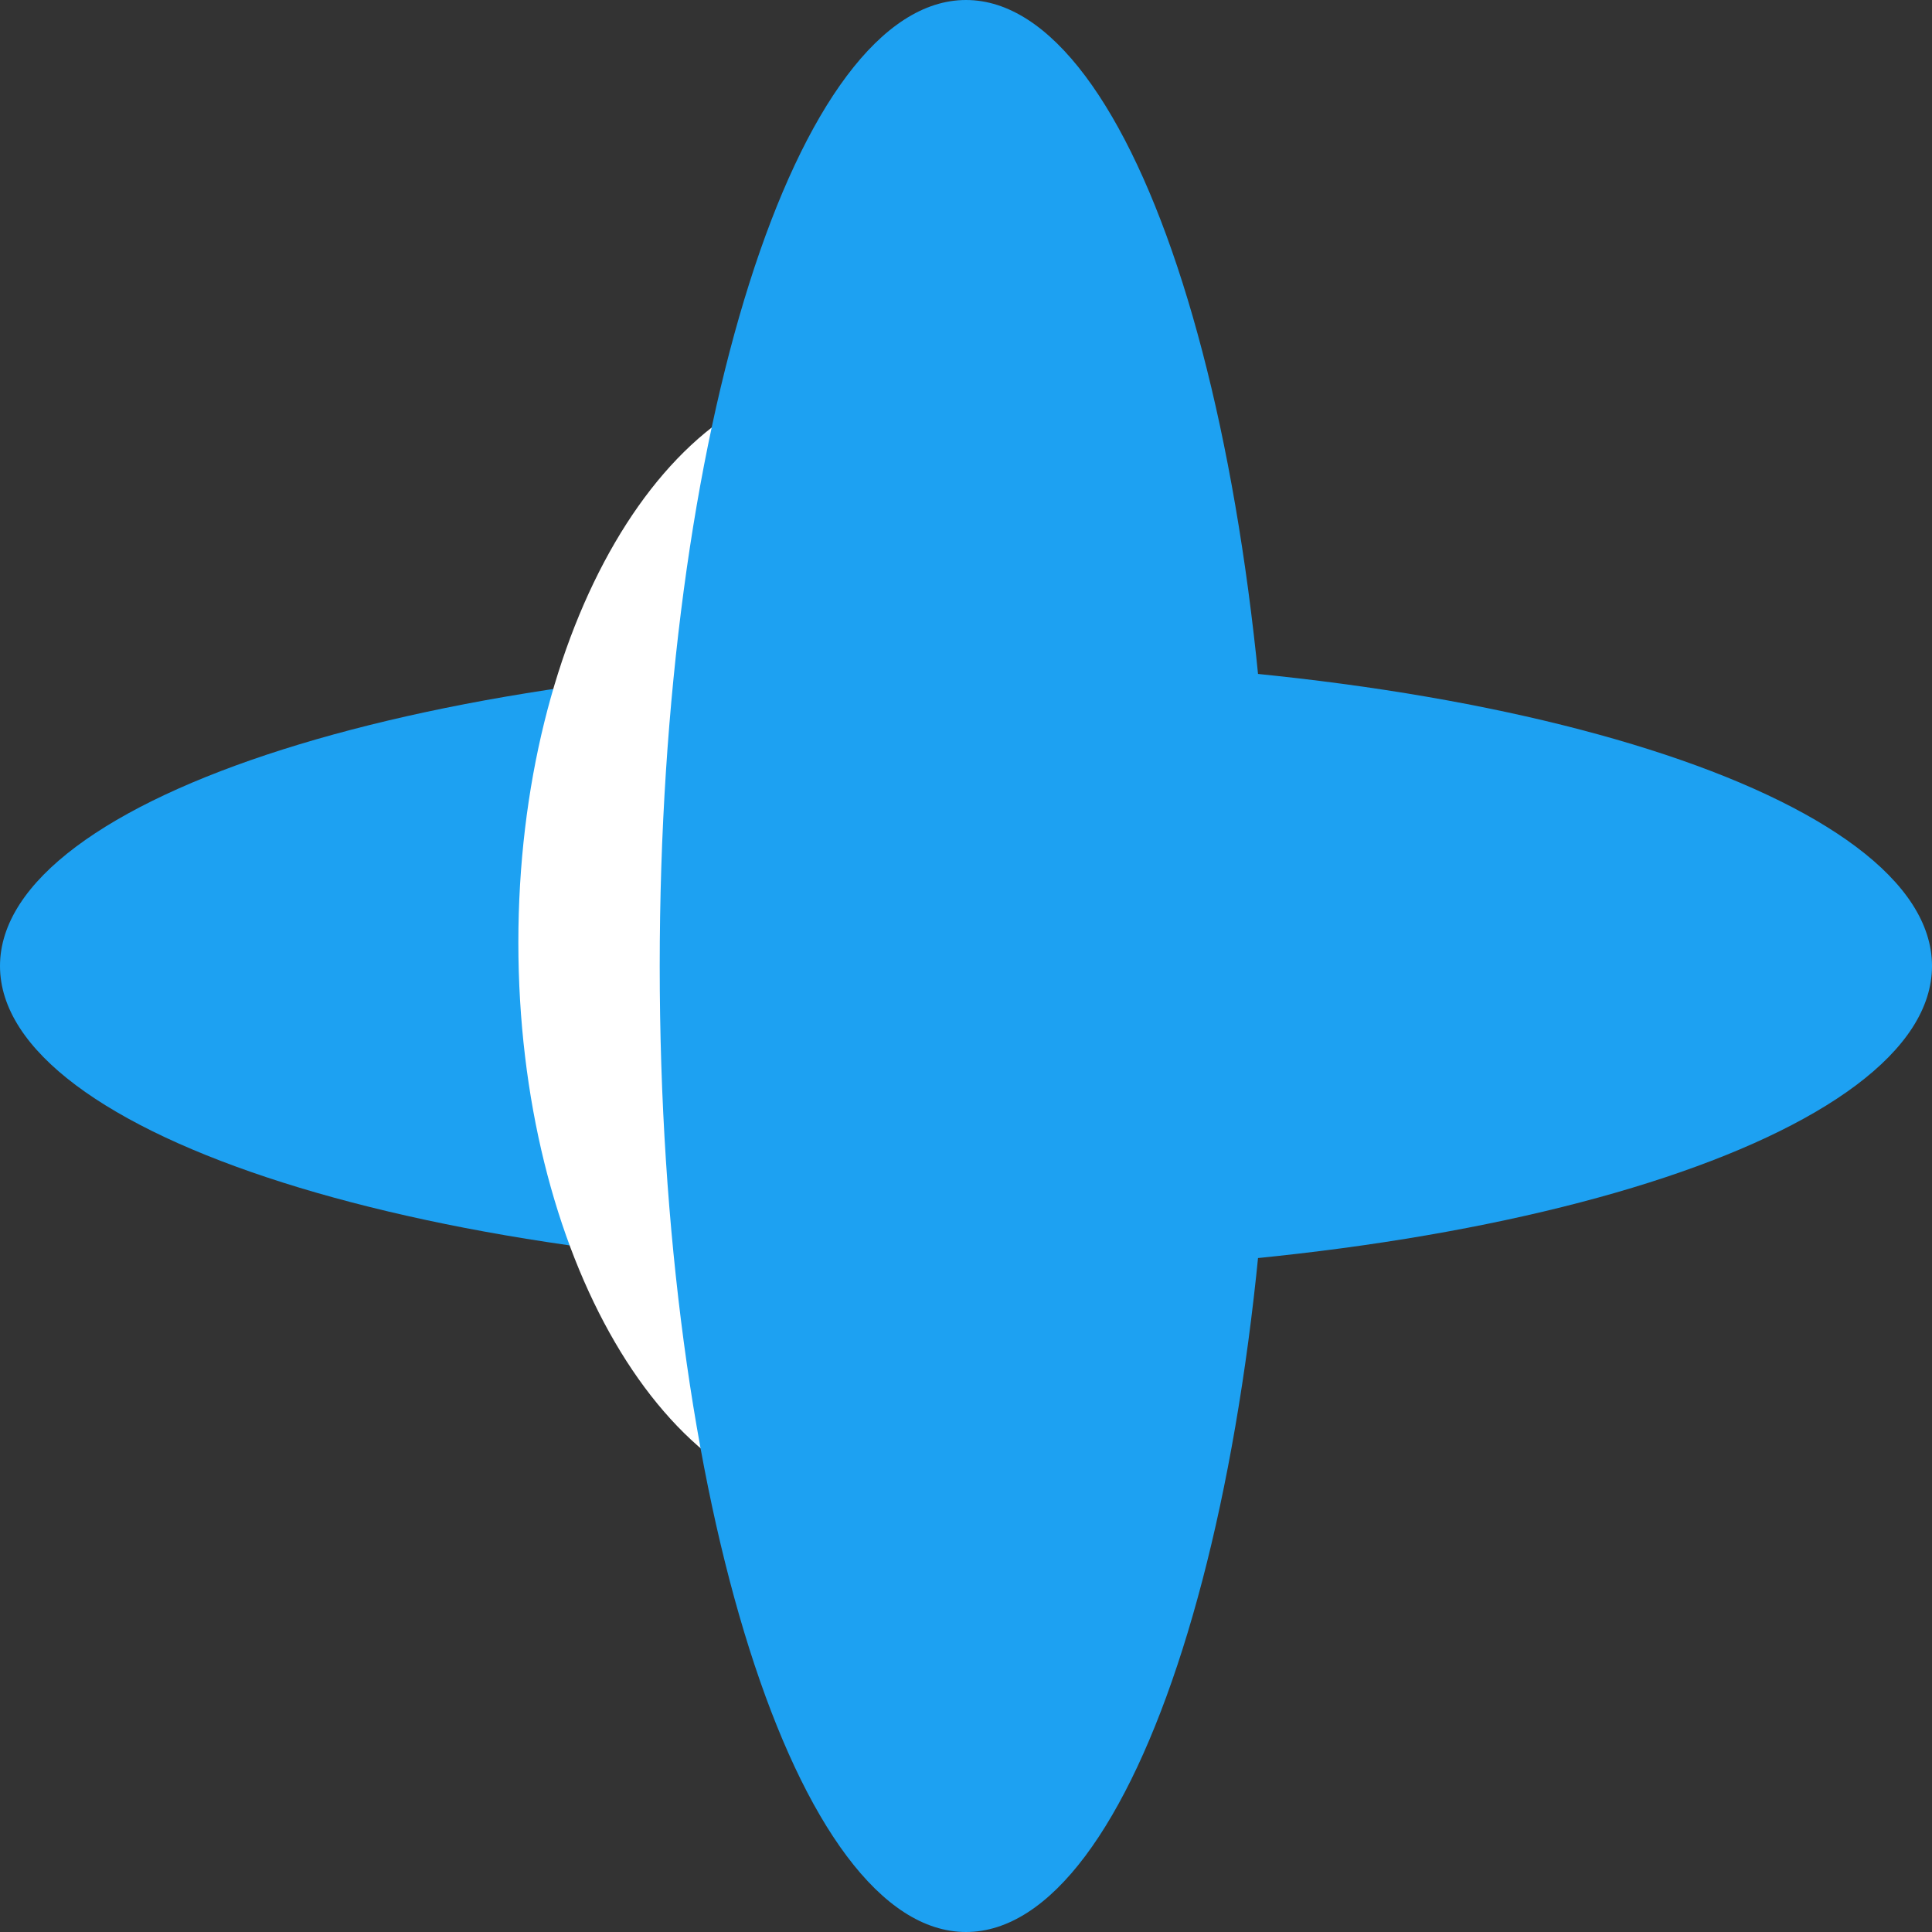 <svg width="30" height="30" viewBox="0 0 30 30" fill="none" xmlns="http://www.w3.org/2000/svg">
<rect x="0" y="0" width="30" height="30" fill="#333333" stroke="none"/>
<path d="M15 10.244C23.284 10.244 30 12.373 30 15C30 17.627 23.284 19.756 15 19.756C6.716 19.756 0 17.627 0 15C0 12.373 6.716 10.244 15 10.244Z" fill="#1DA1F2"/>
<path d="M18.293 14.634C18.293 19.483 15.999 23.415 13.171 23.415C10.342 23.415 8.049 19.483 8.049 14.634C8.049 9.785 10.342 5.854 13.171 5.854C15.999 5.854 18.293 9.785 18.293 14.634Z" fill="white"/>
<path d="M19.756 15C19.756 23.284 17.627 30 15 30C12.373 30 10.244 23.284 10.244 15C10.244 6.716 12.373 0 15 0C17.627 0 19.756 6.716 19.756 15Z" fill="#1DA1F2"/>
</svg>
